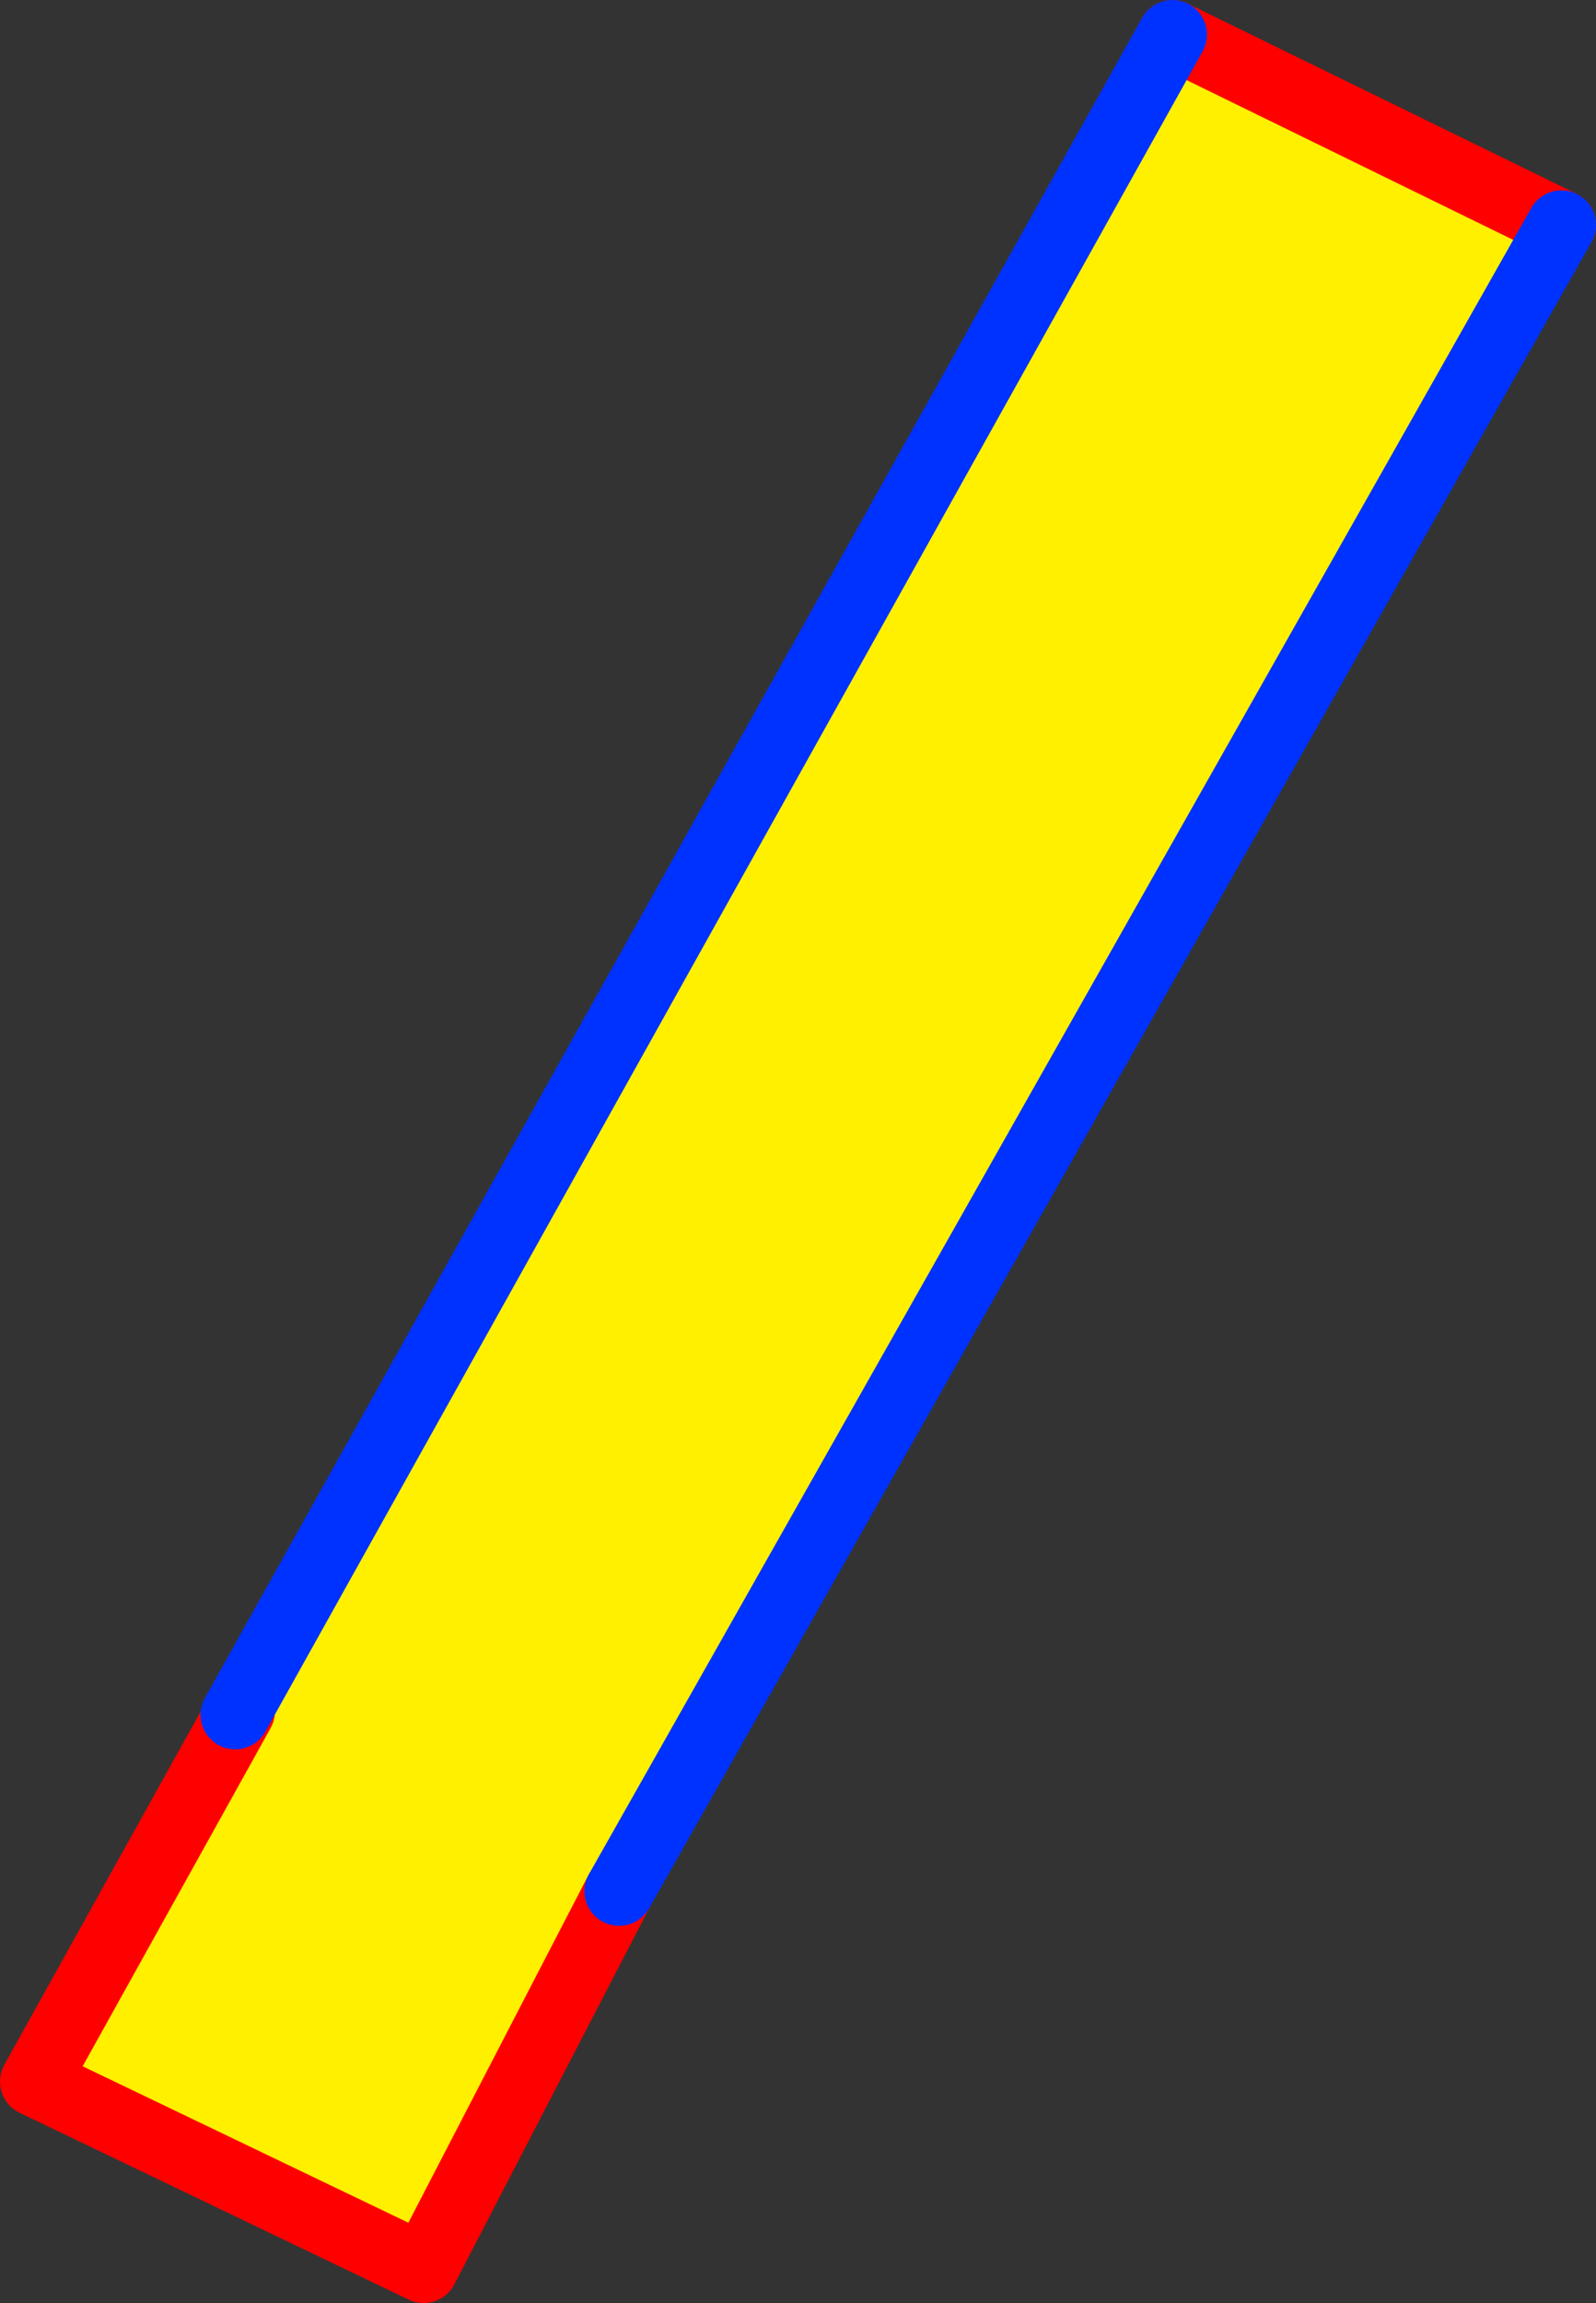 <?xml version="1.0" encoding="UTF-8" standalone="no"?>
<svg xmlns:xlink="http://www.w3.org/1999/xlink" height="66.55px" width="46.15px" xmlns="http://www.w3.org/2000/svg">
  <rect width="100%" height="100%" fill="#333333" stroke="none"/>
  <g transform="matrix(1.0, 0.0, 0.0, 1.0, -303.95, -218.1)">
    <path d="M337.85 219.1 L349.1 224.6 321.85 272.75 316.2 283.65 304.95 278.25 310.9 267.55 310.75 267.65 337.85 219.1" fill="#fff000" fill-rule="evenodd" stroke="none"/>
    <path d="M337.85 219.1 L349.1 224.6 M321.85 272.75 L316.2 283.65 304.95 278.25 310.9 267.55" fill="none" stroke="#ff0000" stroke-linecap="round" stroke-linejoin="round" stroke-width="2.0"/>
    <path d="M349.1 224.6 L321.85 272.75 M310.75 267.65 L337.85 219.1 Z" fill="none" stroke="#0032ff" stroke-linecap="round" stroke-linejoin="round" stroke-width="2.0"/>
  </g>
</svg>
